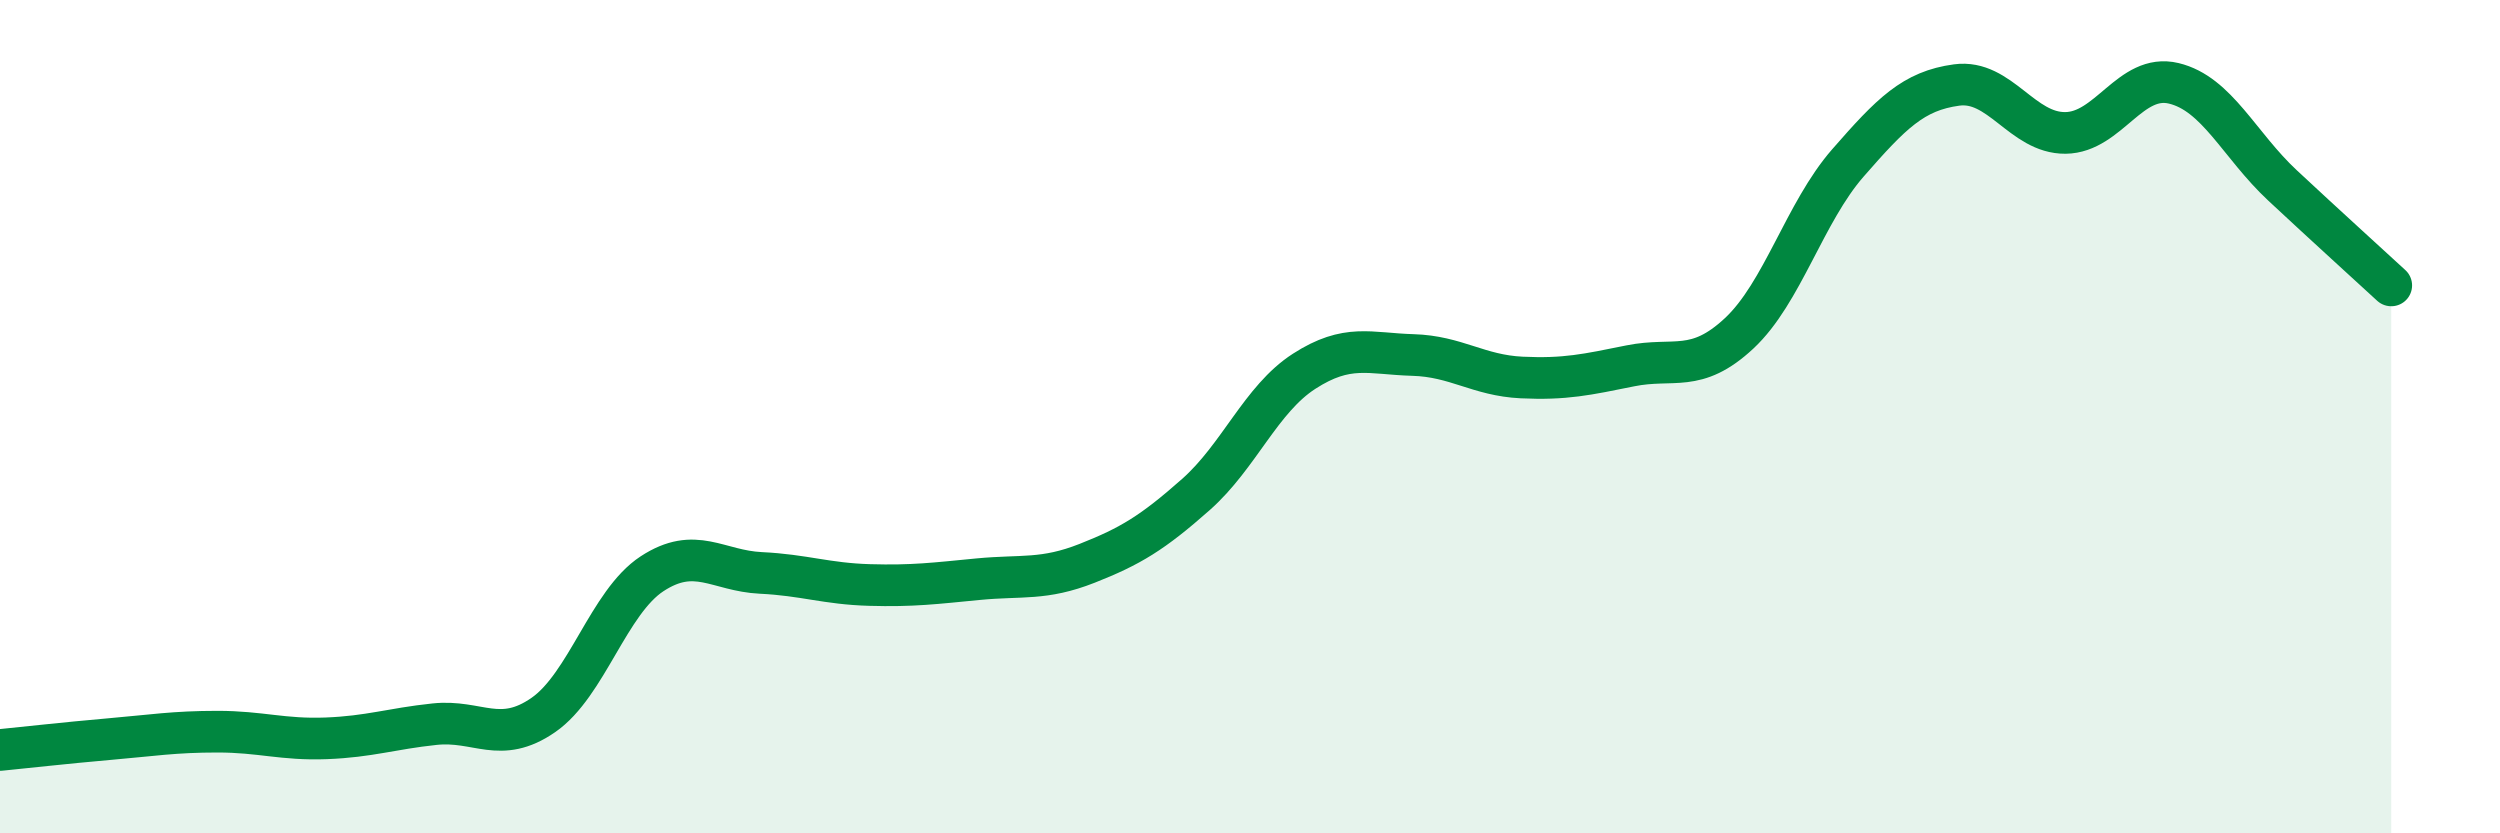 
    <svg width="60" height="20" viewBox="0 0 60 20" xmlns="http://www.w3.org/2000/svg">
      <path
        d="M 0,18 C 0.52,17.95 1.57,17.83 2.61,17.74 C 3.65,17.65 4.18,17.56 5.22,17.56 C 6.26,17.56 6.79,17.76 7.83,17.72 C 8.87,17.68 9.39,17.49 10.43,17.38 C 11.47,17.27 12,17.88 13.04,17.16 C 14.08,16.44 14.61,14.45 15.65,13.77 C 16.69,13.09 17.22,13.7 18.26,13.75 C 19.3,13.8 19.83,14.01 20.87,14.04 C 21.91,14.07 22.44,14 23.48,13.9 C 24.52,13.8 25.05,13.93 26.09,13.52 C 27.13,13.11 27.66,12.79 28.7,11.87 C 29.74,10.95 30.26,9.58 31.3,8.91 C 32.34,8.24 32.87,8.49 33.91,8.52 C 34.95,8.55 35.48,9.01 36.52,9.06 C 37.56,9.11 38.09,8.99 39.13,8.78 C 40.17,8.57 40.7,8.97 41.74,8 C 42.78,7.03 43.31,5.1 44.35,3.91 C 45.39,2.72 45.92,2.18 46.96,2.04 C 48,1.9 48.53,3.2 49.57,3.19 C 50.61,3.18 51.13,1.75 52.17,2 C 53.21,2.25 53.74,3.48 54.78,4.45 C 55.82,5.42 56.87,6.37 57.39,6.85L57.39 20L0 20Z"
        fill="#008740"
        opacity="0.1"
        stroke-linecap="round"
        stroke-linejoin="round"
      />
      <path
        d="M 0,18 C 0.52,17.95 1.57,17.83 2.61,17.74 C 3.65,17.65 4.18,17.56 5.22,17.56 C 6.26,17.56 6.79,17.76 7.83,17.72 C 8.87,17.68 9.39,17.49 10.43,17.38 C 11.47,17.27 12,17.88 13.04,17.16 C 14.08,16.44 14.61,14.45 15.65,13.77 C 16.69,13.09 17.22,13.7 18.26,13.75 C 19.3,13.8 19.83,14.01 20.87,14.04 C 21.91,14.07 22.44,14 23.48,13.9 C 24.52,13.8 25.05,13.93 26.09,13.52 C 27.13,13.11 27.66,12.79 28.7,11.87 C 29.74,10.95 30.26,9.58 31.3,8.91 C 32.34,8.24 32.87,8.49 33.91,8.52 C 34.95,8.55 35.48,9.01 36.52,9.06 C 37.56,9.11 38.09,8.99 39.13,8.78 C 40.17,8.57 40.7,8.97 41.74,8 C 42.78,7.03 43.31,5.1 44.35,3.91 C 45.39,2.72 45.92,2.18 46.96,2.04 C 48,1.9 48.53,3.2 49.57,3.19 C 50.61,3.18 51.13,1.75 52.17,2 C 53.21,2.25 53.74,3.48 54.78,4.45 C 55.82,5.42 56.87,6.37 57.39,6.85"
        stroke="#008740"
        stroke-width="1"
        fill="none"
        stroke-linecap="round"
        stroke-linejoin="round"
      />
    </svg>
  